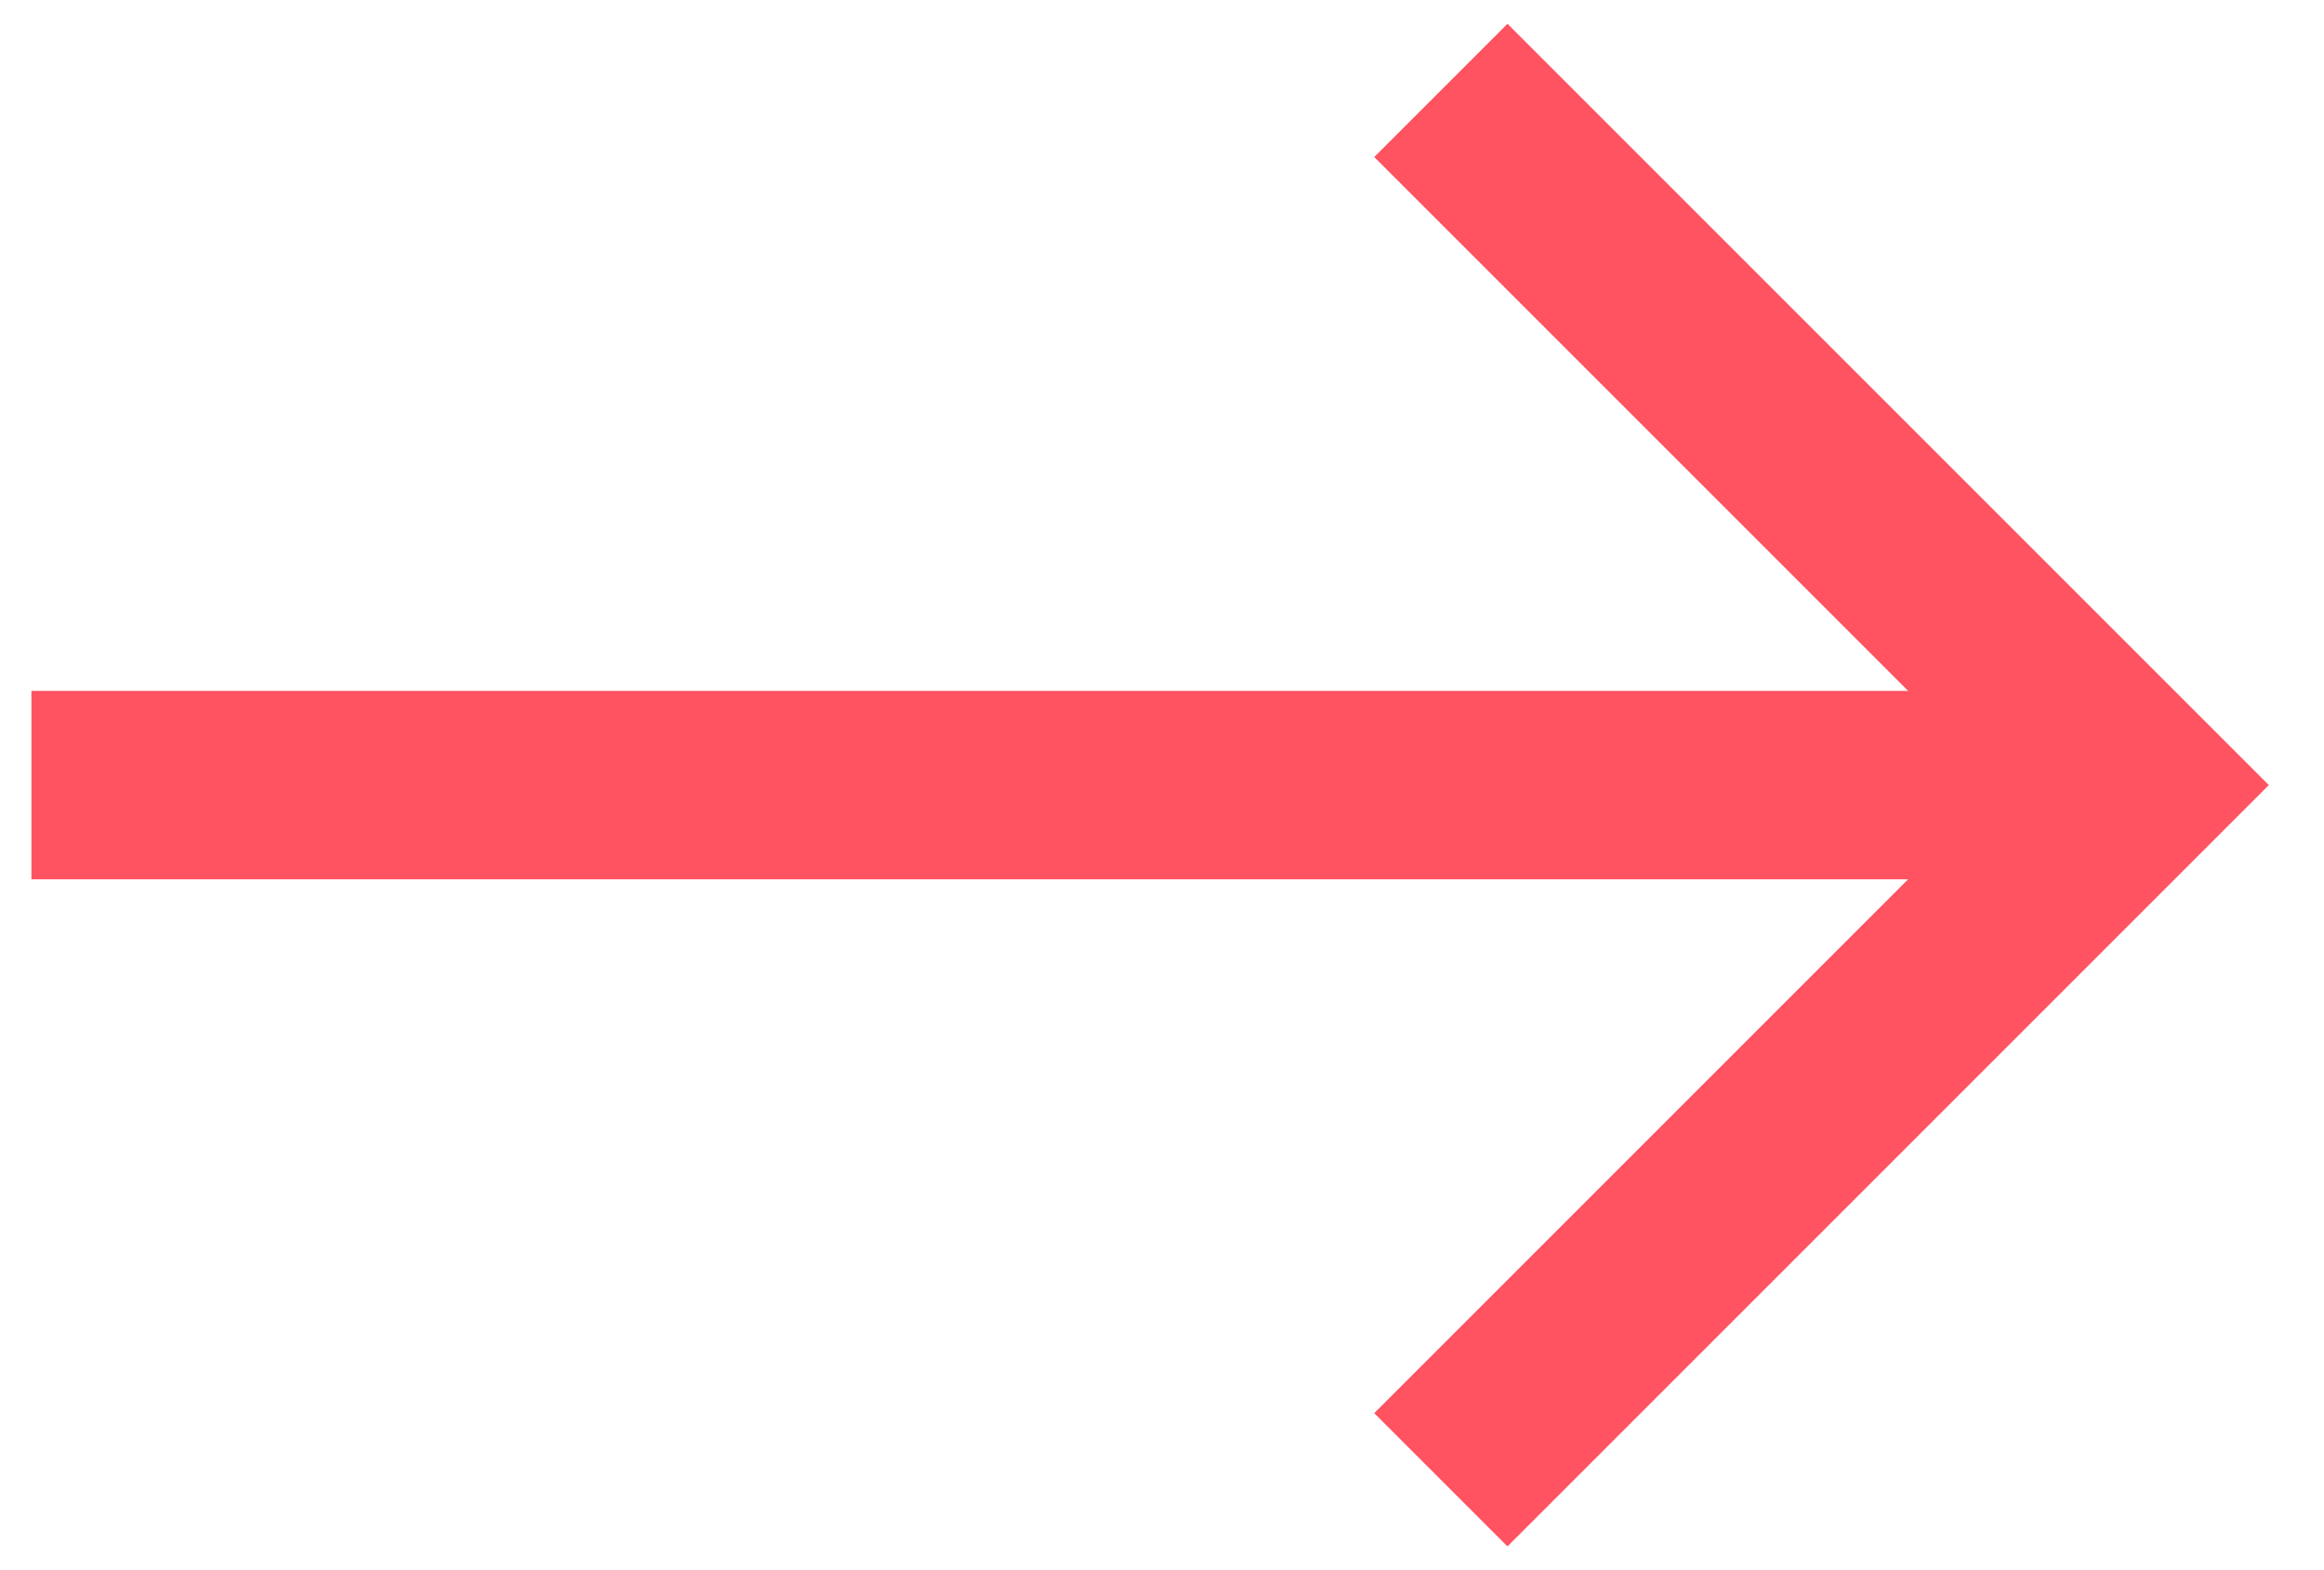<svg width="37" height="25" viewBox="0 0 37 25" fill="none" xmlns="http://www.w3.org/2000/svg">
<path d="M2 12.5L33 12.5" stroke="#FF5361" stroke-width="3" stroke-linecap="square"/>
<path d="M24 2.5L34 12.5L24 22.5" stroke="#FF5361" stroke-width="3" stroke-linecap="square"/>
</svg>
